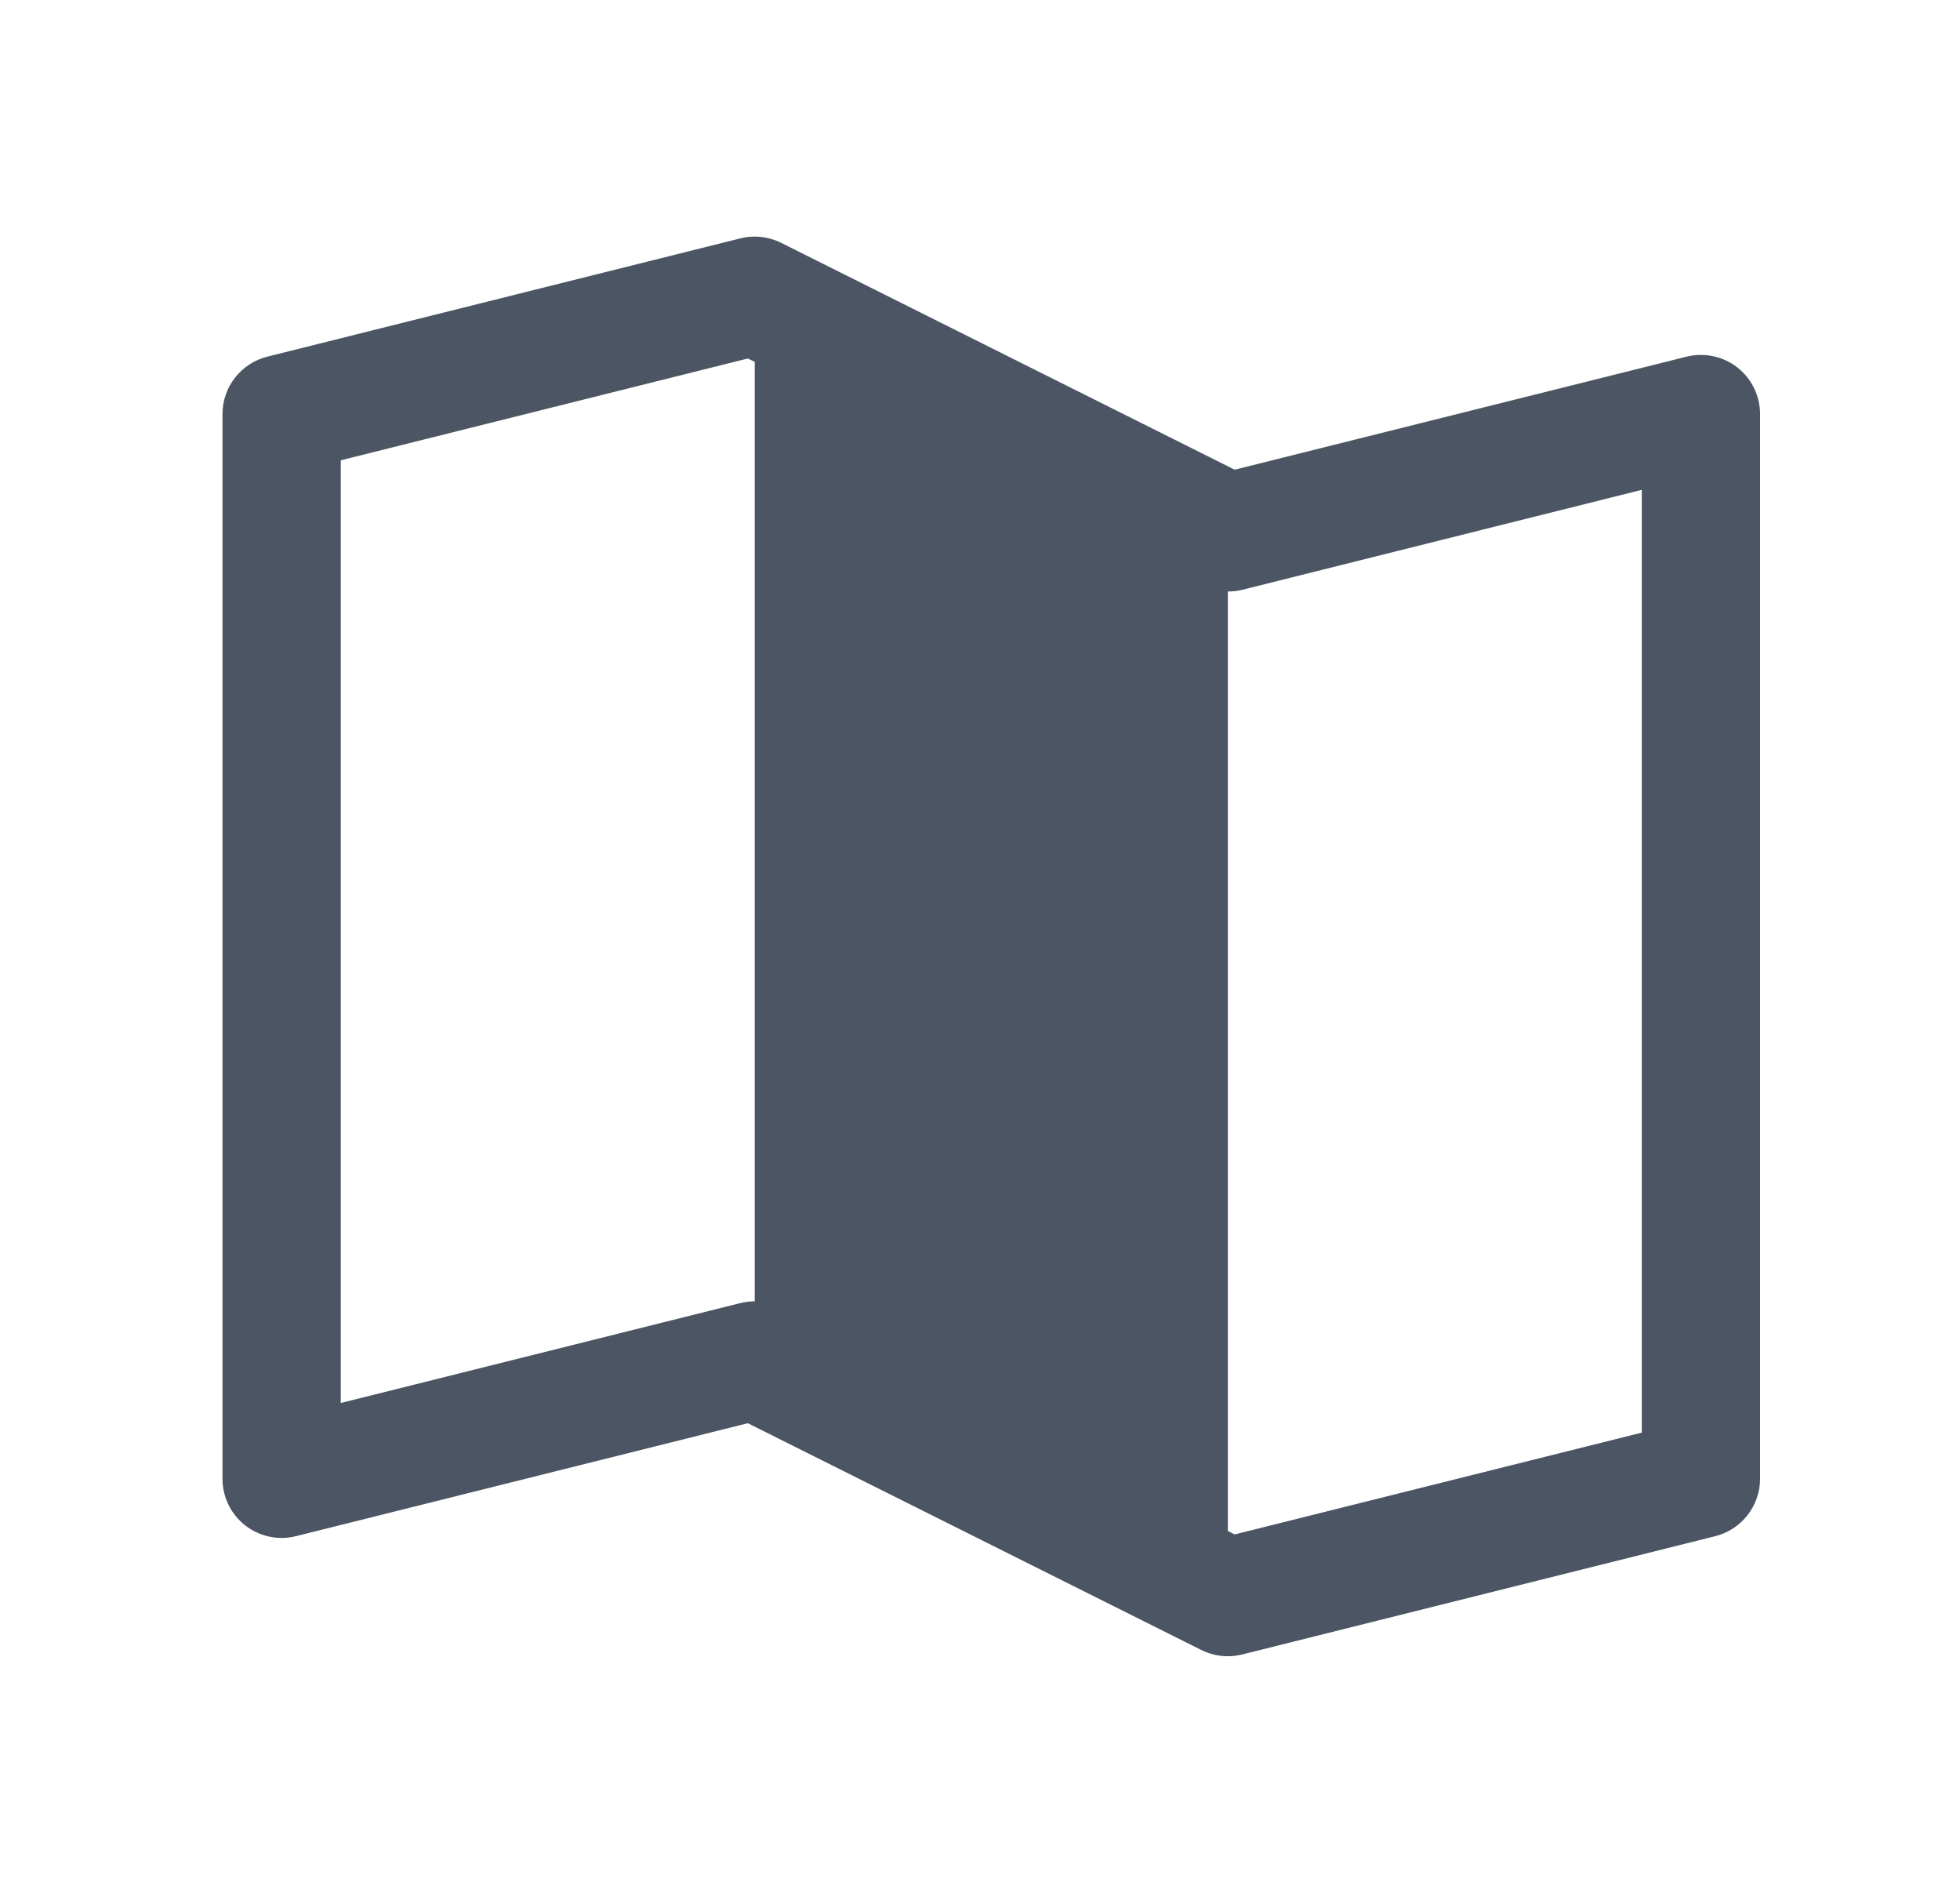 <svg width="29" height="28" viewBox="0 0 29 28" fill="none" xmlns="http://www.w3.org/2000/svg">
<g clipPath="url(#clip0_385_24149)">
<path d="M25.705 5.435C25.6 5.353 25.478 5.297 25.348 5.269C25.218 5.242 25.083 5.244 24.954 5.276L18.268 6.948L11.558 3.592C11.371 3.499 11.157 3.475 10.954 3.526L3.954 5.276C3.765 5.324 3.597 5.433 3.477 5.587C3.357 5.74 3.292 5.93 3.292 6.125V21.875C3.292 22.008 3.322 22.139 3.38 22.259C3.439 22.378 3.523 22.483 3.628 22.565C3.733 22.646 3.855 22.703 3.985 22.731C4.115 22.759 4.25 22.756 4.379 22.724L11.065 21.053L17.775 24.408C17.897 24.468 18.031 24.5 18.167 24.5C18.238 24.5 18.309 24.491 18.379 24.474L25.379 22.724C25.568 22.677 25.736 22.567 25.856 22.413C25.976 22.26 26.042 22.07 26.042 21.875V6.125C26.042 5.992 26.011 5.861 25.953 5.741C25.895 5.622 25.81 5.517 25.705 5.435ZM11.167 19.25C11.095 19.25 11.024 19.259 10.954 19.276L5.042 20.754V6.809L11.065 5.303L11.167 5.353V19.25ZM24.292 21.192L18.268 22.698L18.167 22.647V8.75C18.238 8.75 18.309 8.742 18.379 8.725L24.292 7.246V21.192Z" fill="#4B5563"/>
</g>
<defs>
<clipPath id="clip0_385_24149">
<rect width="28" height="28" fill="white" transform="translate(0.667)"/>
</clipPath>
</defs>
</svg>
